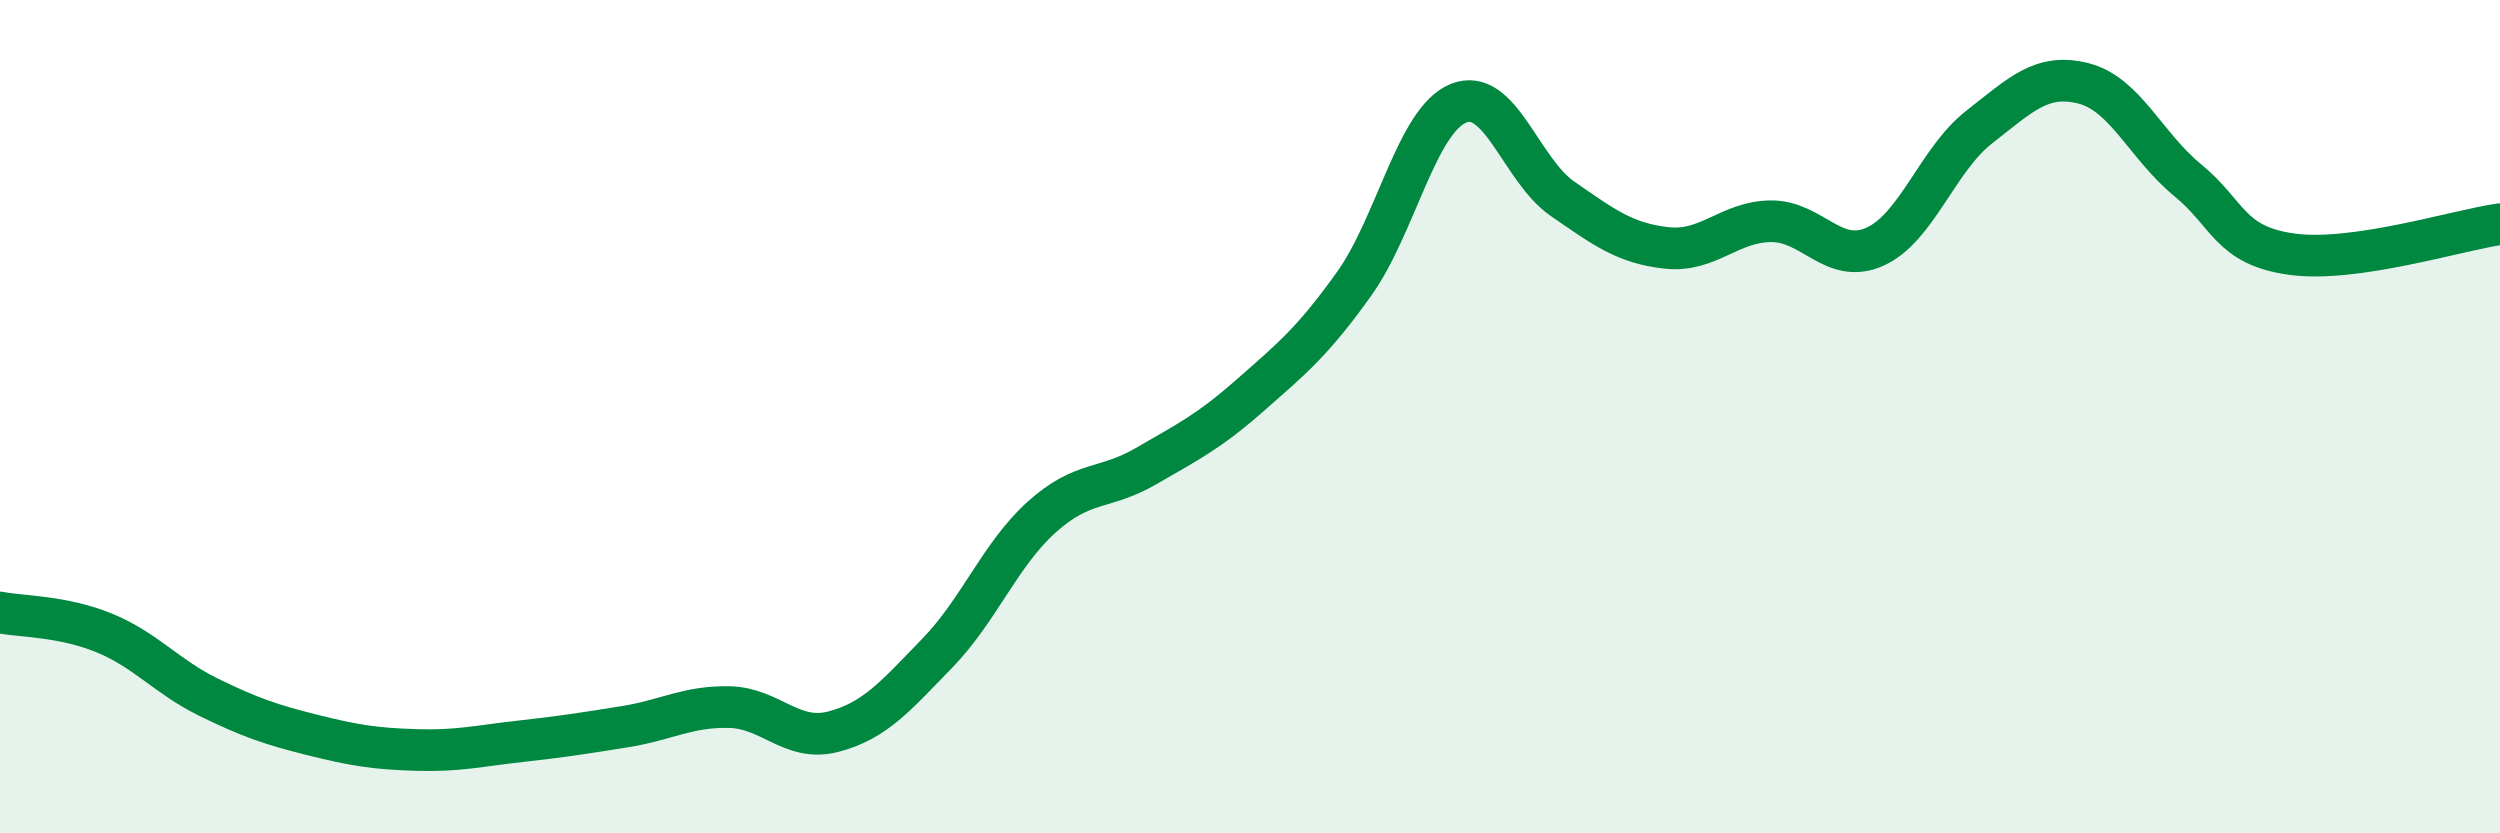 
    <svg width="60" height="20" viewBox="0 0 60 20" xmlns="http://www.w3.org/2000/svg">
      <path
        d="M 0,14.7 C 0.5,14.8 1.5,14.78 2.5,15.19 C 3.5,15.6 4,16.24 5,16.73 C 6,17.22 6.5,17.39 7.5,17.64 C 8.5,17.89 9,17.97 10,18 C 11,18.03 11.5,17.9 12.5,17.79 C 13.5,17.68 14,17.6 15,17.44 C 16,17.28 16.5,16.95 17.5,16.97 C 18.5,16.99 19,17.82 20,17.56 C 21,17.3 21.5,16.7 22.5,15.67 C 23.5,14.64 24,13.31 25,12.41 C 26,11.51 26.5,11.77 27.5,11.19 C 28.5,10.61 29,10.37 30,9.49 C 31,8.61 31.5,8.21 32.5,6.81 C 33.5,5.41 34,2.89 35,2.48 C 36,2.07 36.5,4.08 37.5,4.77 C 38.5,5.46 39,5.84 40,5.95 C 41,6.06 41.5,5.32 42.5,5.31 C 43.5,5.3 44,6.37 45,5.92 C 46,5.47 46.5,3.83 47.5,3.05 C 48.5,2.27 49,1.75 50,2 C 51,2.25 51.5,3.5 52.5,4.32 C 53.5,5.14 53.5,5.89 55,6.1 C 56.5,6.31 59,5.52 60,5.38L60 20L0 20Z"
        fill="#008740"
        opacity="0.1"
        stroke-linecap="round"
        stroke-linejoin="round"
      />
      <path
        d="M 0,14.7 C 0.5,14.8 1.5,14.78 2.5,15.19 C 3.5,15.6 4,16.24 5,16.73 C 6,17.22 6.5,17.39 7.5,17.64 C 8.5,17.89 9,17.97 10,18 C 11,18.03 11.5,17.9 12.5,17.79 C 13.5,17.68 14,17.6 15,17.44 C 16,17.28 16.5,16.95 17.5,16.97 C 18.5,16.99 19,17.82 20,17.56 C 21,17.3 21.5,16.7 22.5,15.67 C 23.5,14.64 24,13.31 25,12.41 C 26,11.51 26.5,11.77 27.5,11.19 C 28.5,10.61 29,10.37 30,9.49 C 31,8.61 31.5,8.21 32.5,6.81 C 33.5,5.41 34,2.89 35,2.48 C 36,2.07 36.5,4.08 37.5,4.77 C 38.5,5.46 39,5.84 40,5.95 C 41,6.06 41.5,5.32 42.5,5.31 C 43.5,5.3 44,6.37 45,5.92 C 46,5.47 46.5,3.83 47.5,3.05 C 48.5,2.27 49,1.75 50,2 C 51,2.25 51.5,3.5 52.5,4.32 C 53.5,5.14 53.5,5.89 55,6.1 C 56.5,6.31 59,5.52 60,5.38"
        stroke="#008740"
        stroke-width="1"
        fill="none"
        stroke-linecap="round"
        stroke-linejoin="round"
      />
    </svg>
  